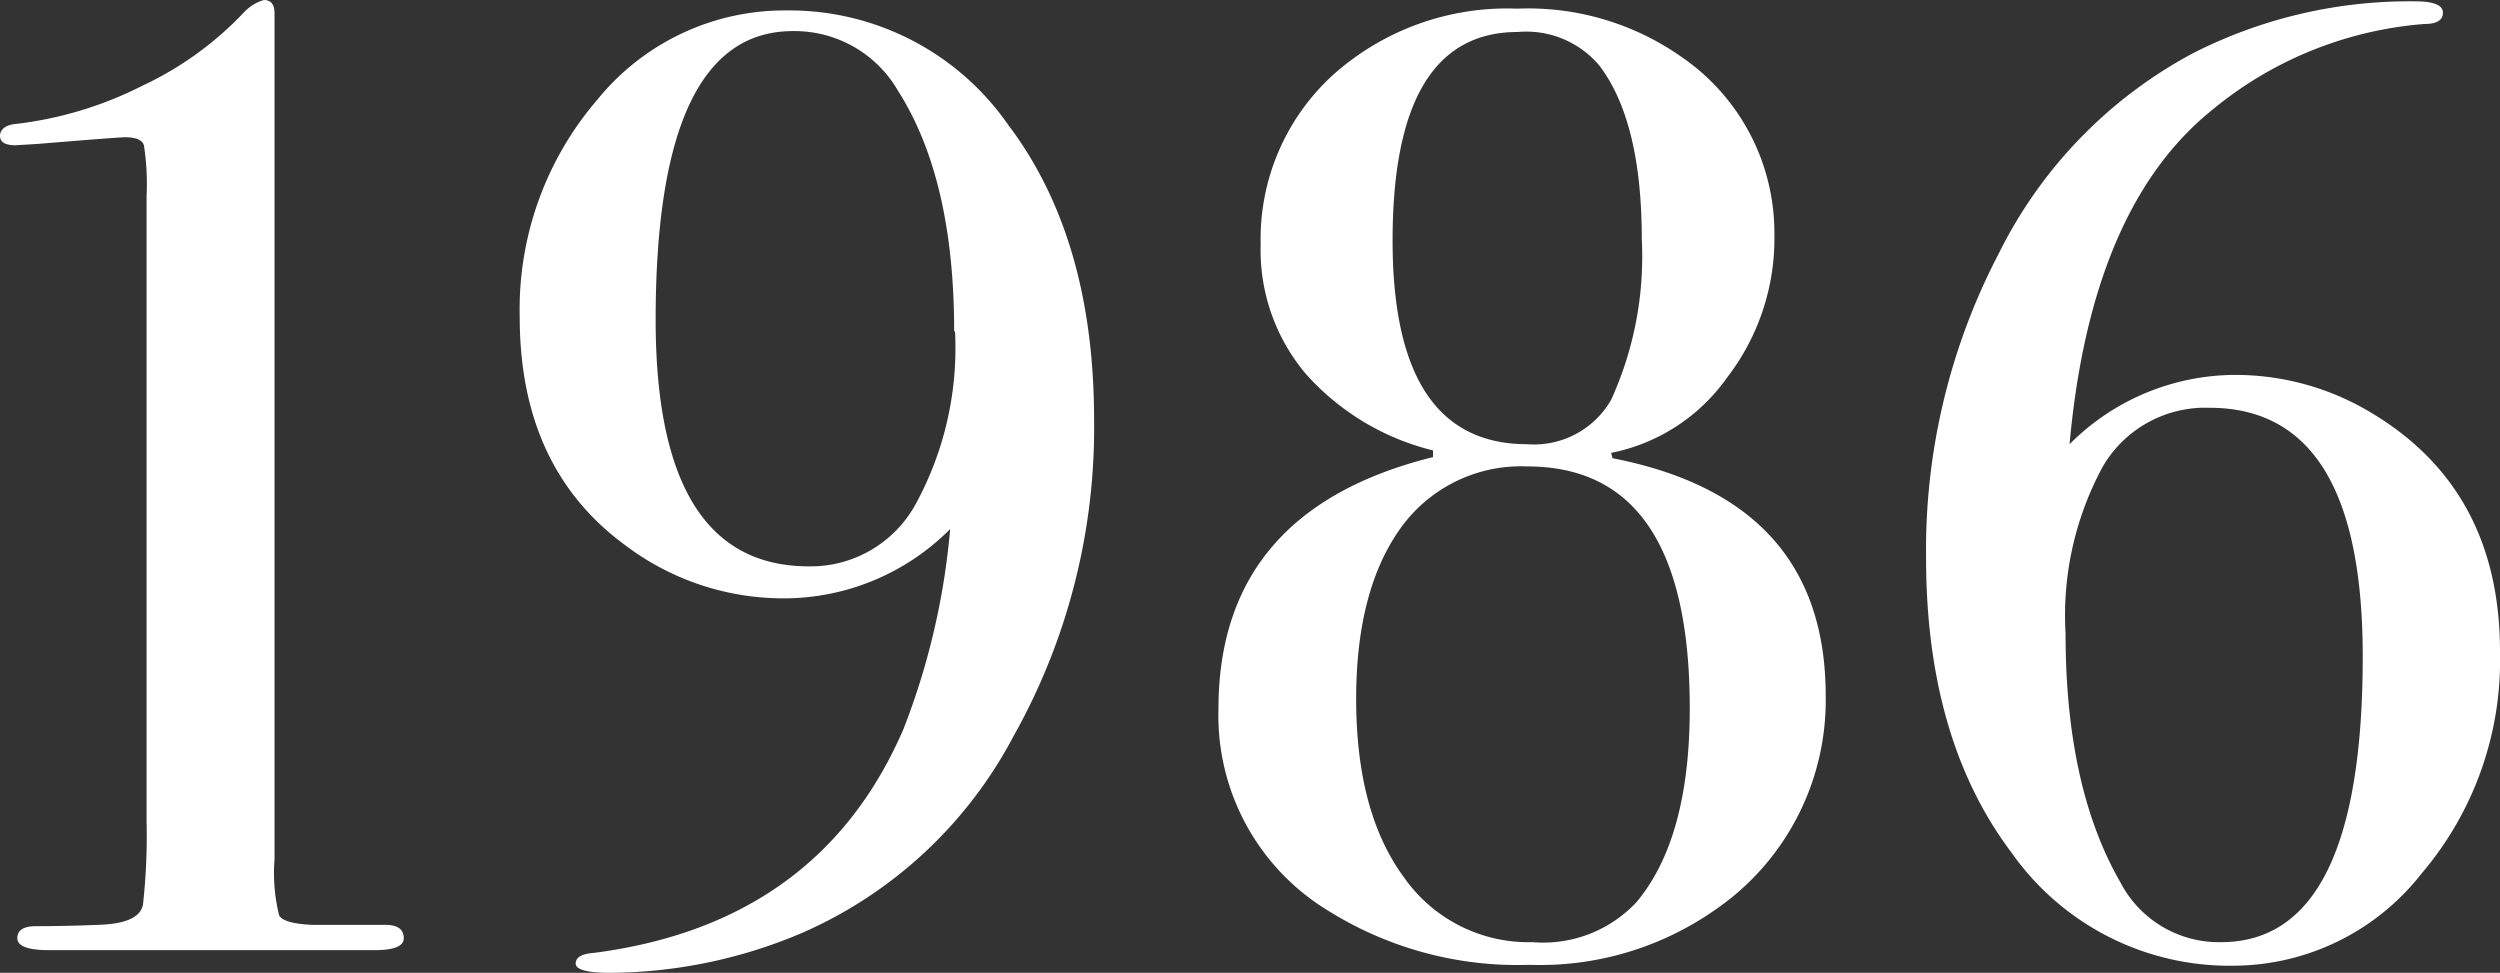 <svg xmlns="http://www.w3.org/2000/svg" viewBox="0 0 112.56 43.8"><rect x="0" y="0" width="112.56" height="43.8" fill="#333333" stroke="none"/><defs><style>.cls-1{fill:#fff;}</style></defs><g id="レイヤー_2" data-name="レイヤー 2"><g id="contents"><path class="cls-1" d="M18.18,42.24q0,.54-1.32.54H2.22q-1.44,0-1.44-.54t.84-.54q1.32,0,2.82-.06,1.86-.06,2-.93A28.26,28.26,0,0,0,6.6,37V8.82a11.45,11.45,0,0,0-.12-2.28c-.08-.24-.36-.36-.85-.36-.2,0-1.51.1-3.94.3l-1,.06C.24,6.54,0,6.4,0,6.12s.24-.5.72-.54A16.89,16.89,0,0,0,6.39,3.87,15.12,15.12,0,0,0,11,.54,2,2,0,0,1,11.88,0q.48,0,.48.6V38.7a7.87,7.87,0,0,0,.21,2.52q.21.36,1.47.42h3.3Q18.18,41.64,18.18,42.24Z"/><path class="cls-1" d="M49.26,18.9a28.34,28.34,0,0,1-3.63,14.25A19.66,19.66,0,0,1,36.12,42a22.31,22.31,0,0,1-8.64,1.8q-1.56,0-1.56-.42t.84-.48Q36.9,41.58,40.68,32.82a32.43,32.43,0,0,0,2.1-9,10.56,10.56,0,0,1-7.44,3.12,11.81,11.81,0,0,1-7.2-2.4Q23.4,21.06,23.4,14.28a14.47,14.47,0,0,1,3.51-9.81,10.85,10.85,0,0,1,8.49-4,12,12,0,0,1,10,5.16Q49.26,10.74,49.26,18.9Zm-6.3-4q0-6.84-2.52-10.8a5.38,5.38,0,0,0-4.74-2.7q-6.18,0-6.18,13,0,11.1,6.9,11.1a5.39,5.39,0,0,0,4.8-2.79A14.67,14.67,0,0,0,43,14.94Z"/><path class="cls-1" d="M82.2,31.32a11.43,11.43,0,0,1-5,9.66,13.74,13.74,0,0,1-8.34,2.46,16.06,16.06,0,0,1-9-2.4,10.28,10.28,0,0,1-5-9.12q0-8.94,9.66-11.34v-.3a11.26,11.26,0,0,1-5.73-3.45A8.64,8.64,0,0,1,56.76,11,10,10,0,0,1,60,3.39a11.75,11.75,0,0,1,8.31-3,12,12,0,0,1,7.38,2.16,9.6,9.6,0,0,1,4.2,8A10.25,10.25,0,0,1,77.76,17a8.39,8.39,0,0,1-5.22,3.39l.06.24Q82.2,22.5,82.2,31.32Zm-6.12.57Q76.08,21,68.76,21a6.67,6.67,0,0,0-5.7,2.78q-2,2.79-2,7.69,0,5.09,2.13,8A6.85,6.85,0,0,0,69,42.42a5.75,5.75,0,0,0,4.68-1.8Q76.08,37.76,76.08,31.89ZM73.92,10.77q0-5.32-1.92-7.83a4.3,4.3,0,0,0-3.66-1.5q-5.64,0-5.64,9.39Q62.7,20,68.76,20a4,4,0,0,0,3.78-2A15.55,15.55,0,0,0,73.92,10.77Z"/><path class="cls-1" d="M112.56,29.34a14.81,14.81,0,0,1-3.54,10,10.79,10.79,0,0,1-8.46,4.14,12,12,0,0,1-10-5.1q-3.84-5.1-3.84-13.26A28.79,28.79,0,0,1,90,11.4a20.56,20.56,0,0,1,8.73-9,21.49,21.49,0,0,1,10-2.34q1.26,0,1.26.51t-.84.51A17.06,17.06,0,0,0,99.54,5Q94.14,9.4,93.18,20a10.56,10.56,0,0,1,7.44-3.12,11.86,11.86,0,0,1,6.3,1.8Q112.56,22.14,112.56,29.34Zm-6.18.21q0-11.19-6.9-11.19A5.34,5.34,0,0,0,94.68,21,14.06,14.06,0,0,0,93,28.53q0,6.91,2.46,11.18A5,5,0,0,0,100,42.42Q106.38,42.42,106.38,29.55Z"/></g></g></svg>